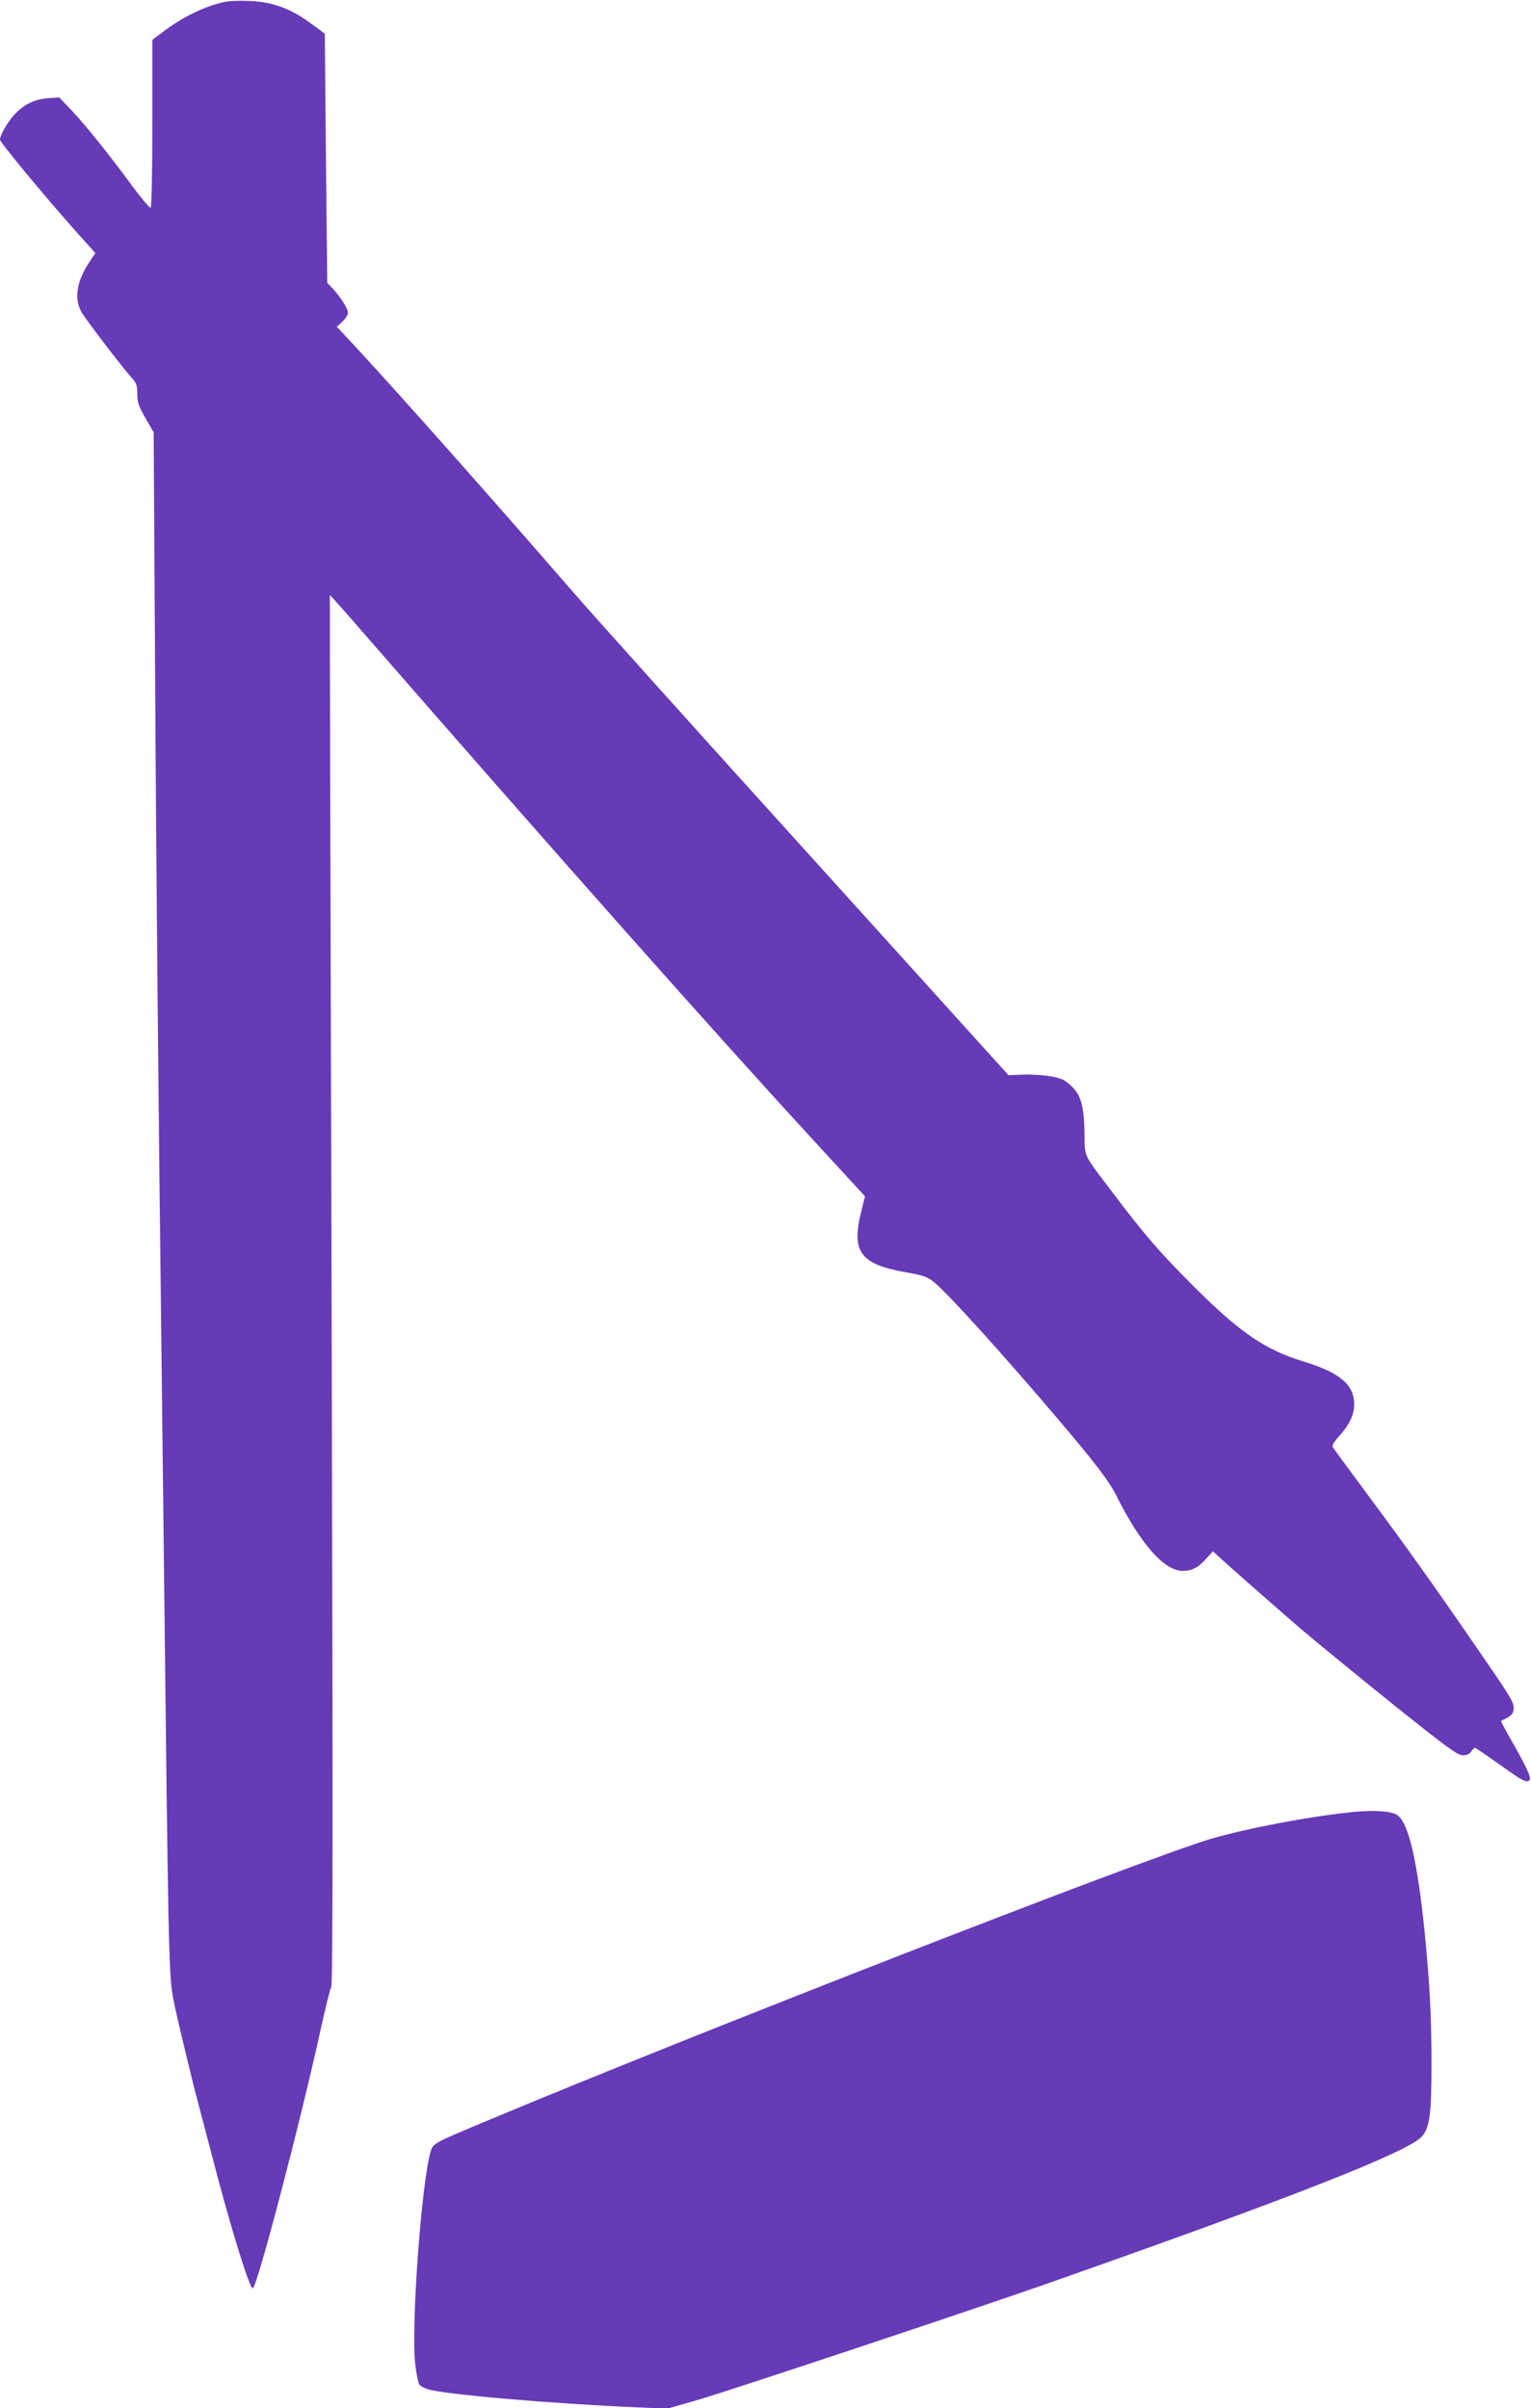 <?xml version="1.0" standalone="no"?>
<!DOCTYPE svg PUBLIC "-//W3C//DTD SVG 20010904//EN"
 "http://www.w3.org/TR/2001/REC-SVG-20010904/DTD/svg10.dtd">
<svg version="1.0" xmlns="http://www.w3.org/2000/svg"
 width="814pt" height="1280pt" viewBox="0 0 814 1280"
 preserveAspectRatio="xMidYMid meet">
<g transform="translate(0,1280) scale(0.1,-0.1)"
fill="#673ab7" stroke="none">
<path d="M1195 12790 c-107 -23 -226 -81 -332 -162 l-53 -40 0 -444 c0 -251
-4 -445 -9 -448 -5 -3 -49 49 -99 117 -122 166 -244 318 -322 401 l-65 68 -60
-4 c-72 -6 -127 -32 -176 -85 -37 -38 -79 -111 -79 -135 0 -15 240 -304 401
-485 l106 -118 -33 -50 c-66 -100 -80 -189 -43 -260 20 -38 227 -308 276 -361
18 -20 23 -37 23 -77 0 -44 7 -66 43 -129 l44 -76 7 -1148 c6 -1161 18 -2388
36 -3869 5 -445 15 -1258 21 -1805 6 -547 14 -1098 19 -1225 8 -228 8 -232 58
-445 28 -118 62 -258 75 -310 14 -52 55 -210 92 -350 98 -379 202 -717 219
-713 23 5 255 891 361 1376 25 114 50 215 56 225 9 14 9 944 2 3708 -6 2029
-10 3690 -9 3691 1 1 101 -111 221 -250 970 -1113 1822 -2074 2342 -2639 l282
-307 -19 -77 c-55 -216 -8 -283 232 -326 98 -17 118 -24 155 -54 76 -62 373
-391 664 -734 195 -230 265 -322 303 -397 129 -259 256 -403 355 -403 47 0 81
17 122 63 l38 41 33 -30 c55 -51 284 -252 433 -381 78 -66 296 -245 485 -397
292 -234 350 -276 377 -276 22 0 37 7 45 20 7 11 16 20 20 20 3 0 57 -37 120
-81 133 -96 154 -107 170 -91 12 12 -17 73 -110 235 -24 43 -43 79 -41 80 2 1
18 9 34 17 22 12 31 24 33 48 3 26 -15 58 -104 189 -258 377 -441 637 -639
903 -116 157 -215 291 -219 298 -5 8 7 29 32 56 55 60 82 116 82 171 0 106
-77 170 -275 230 -197 60 -333 153 -571 390 -186 186 -264 276 -430 495 -171
226 -156 193 -158 333 -3 145 -20 200 -76 250 -30 28 -51 37 -109 47 -39 6
-104 10 -145 8 l-74 -3 -1068 1181 c-588 649 -1152 1277 -1254 1395 -395 456
-885 1009 -1149 1295 l-100 107 30 28 c16 15 29 36 29 47 0 22 -39 83 -81 128
l-29 30 -7 662 -6 663 -61 45 c-116 87 -211 124 -341 129 -49 2 -108 0 -130
-5z"/>
<path d="M7208 3170 c-225 -21 -587 -89 -776 -146 -371 -112 -2738 -1034
-3841 -1496 -280 -117 -287 -120 -300 -160 -49 -153 -107 -937 -83 -1137 6
-51 16 -99 22 -107 7 -7 26 -18 43 -23 86 -28 655 -77 1118 -97 l156 -7 154
44 c152 43 1493 489 1884 627 1286 452 1896 692 1974 775 42 46 52 119 52 387
0 247 -9 421 -36 695 -39 386 -87 590 -147 628 -31 20 -115 26 -220 17z"/>
</g>
</svg>
